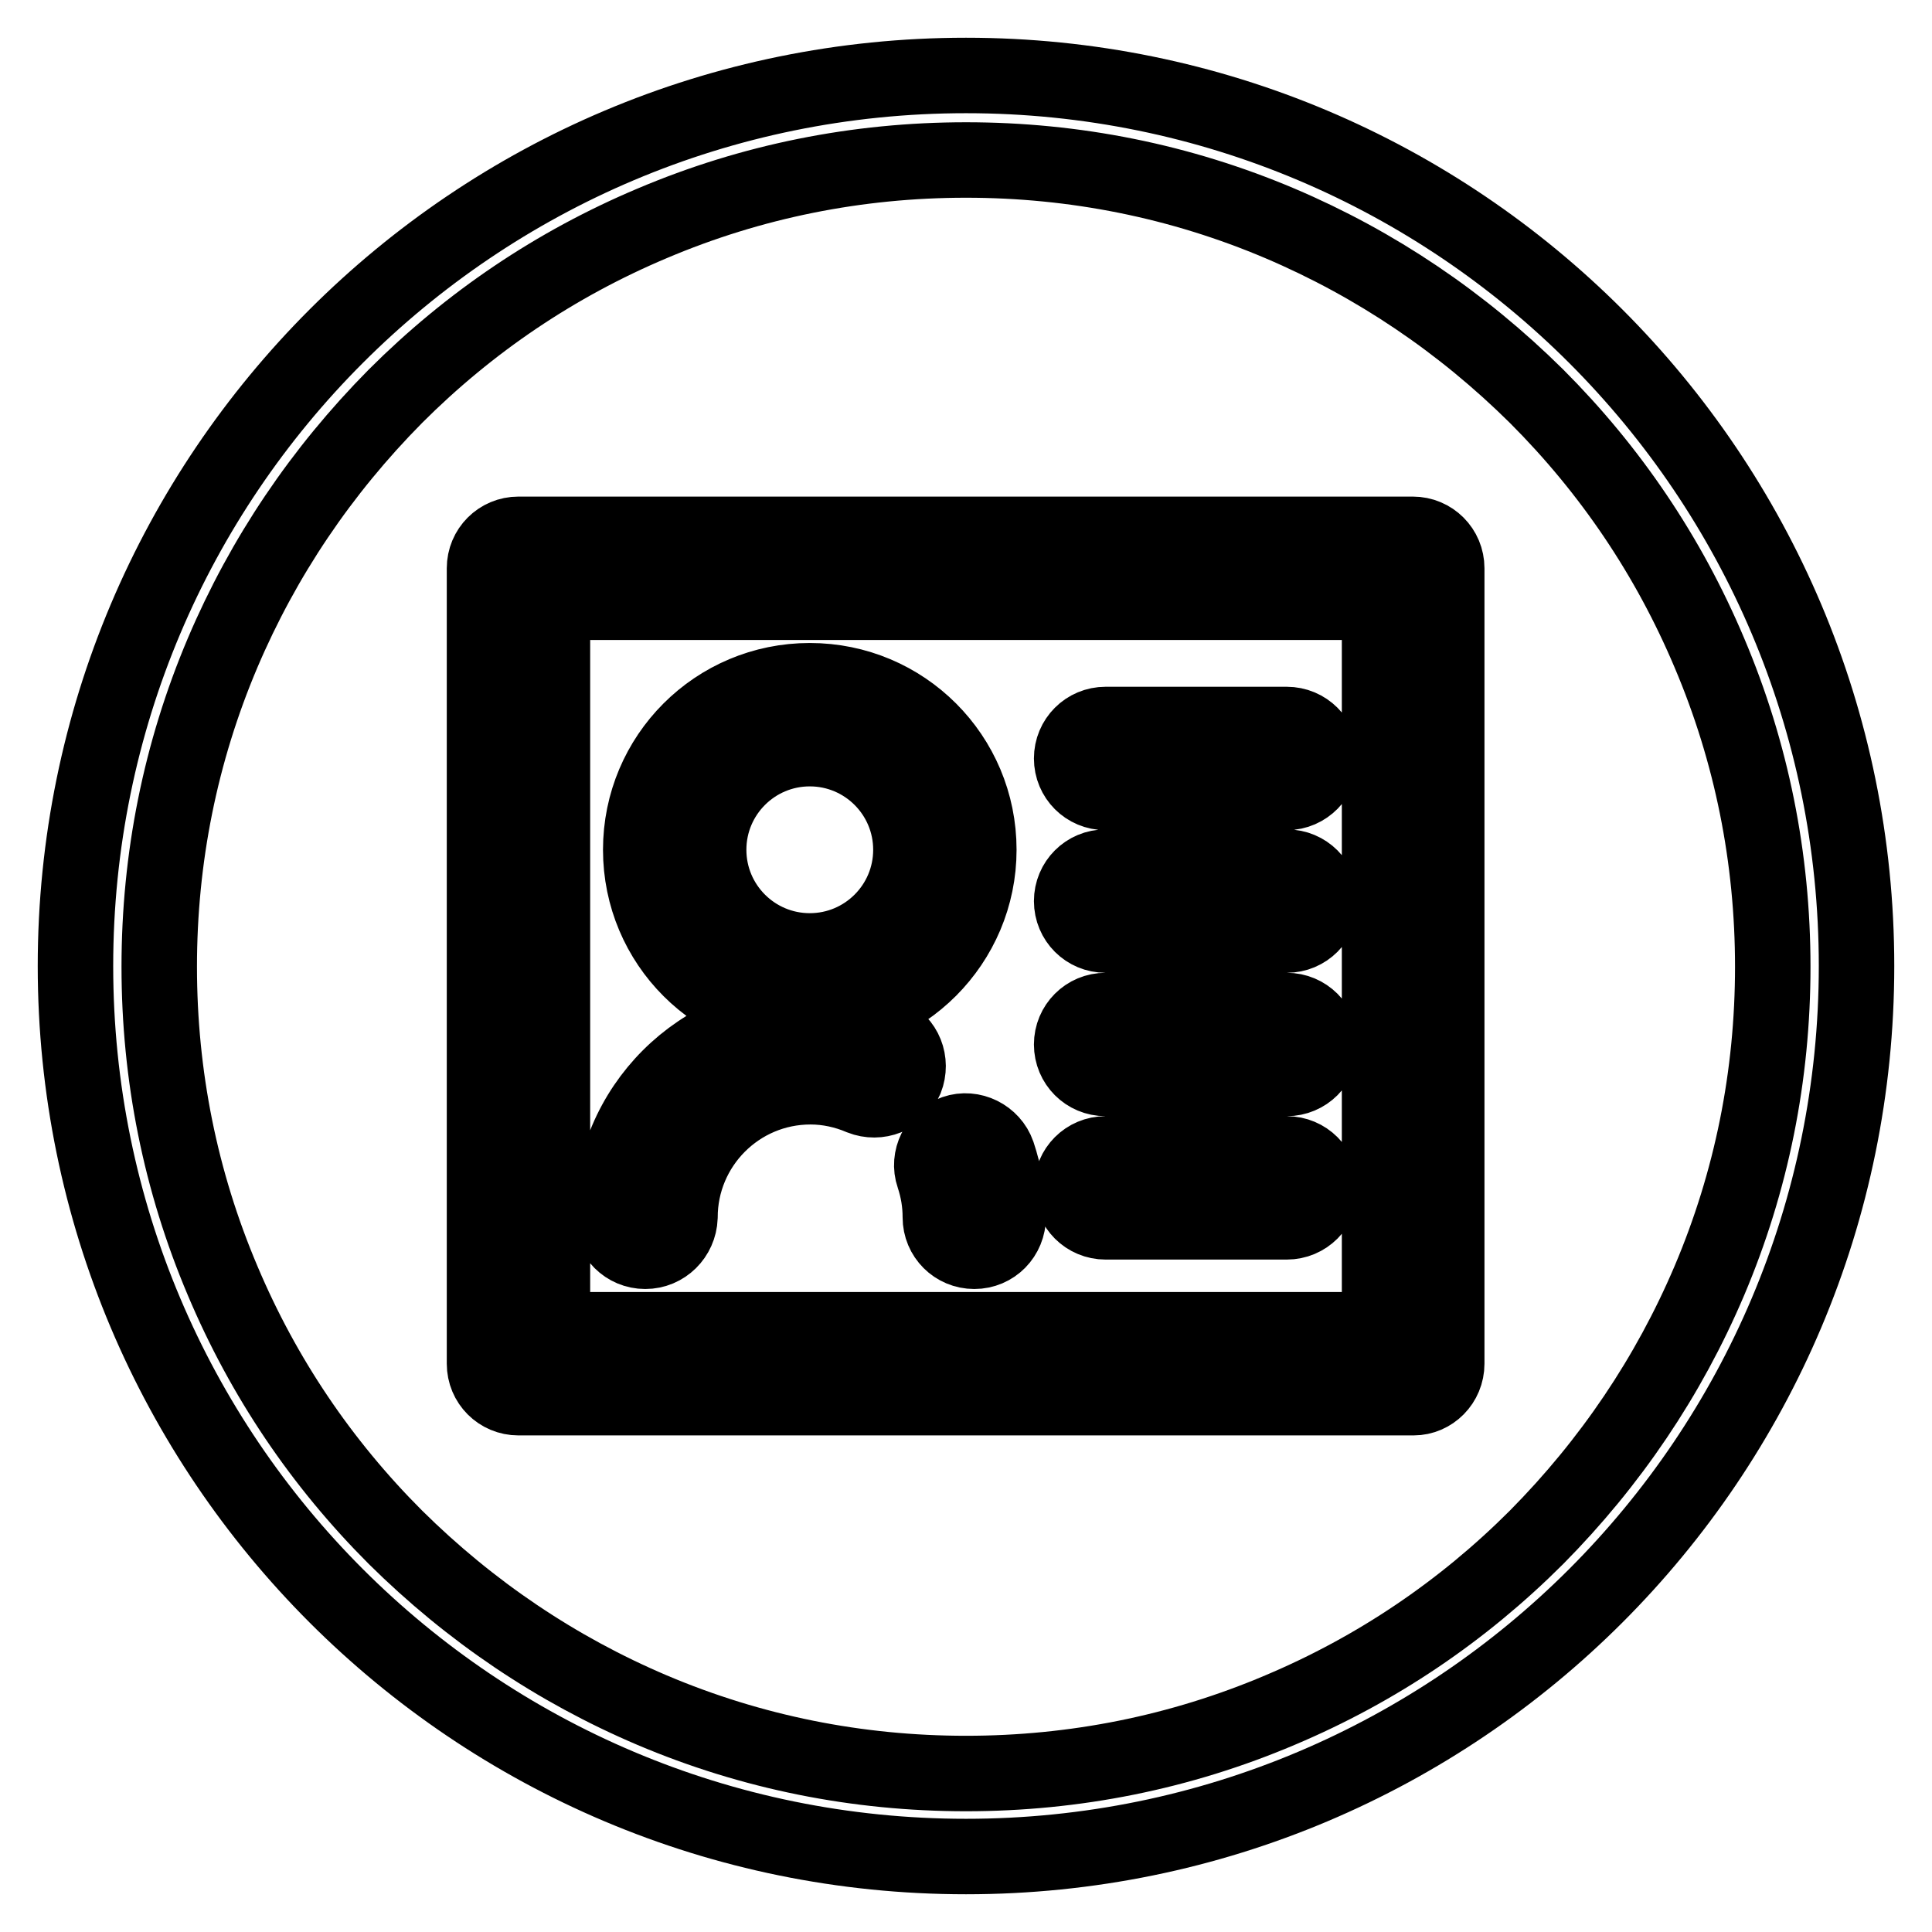 <?xml version="1.0" encoding="utf-8"?>
<!-- Svg Vector Icons : http://www.onlinewebfonts.com/icon -->
<!DOCTYPE svg PUBLIC "-//W3C//DTD SVG 1.1//EN" "http://www.w3.org/Graphics/SVG/1.1/DTD/svg11.dtd">
<svg version="1.1" xmlns="http://www.w3.org/2000/svg" xmlns:xlink="http://www.w3.org/1999/xlink" x="0px" y="0px" viewBox="0 0 256 256" enable-background="new 0 0 256 256" xml:space="preserve">
<g> <path stroke-width="10" fill-opacity="0" stroke="#000000"  d="M128,21.2c14.4,0,28.4,2.8,41.6,8.4c12.7,5.4,24.1,13.1,34,22.9c9.8,9.8,17.5,21.2,22.9,34 c5.6,13.2,8.4,27.2,8.4,41.6c0,14.4-2.8,28.4-8.4,41.6c-5.4,12.7-13.1,24.1-22.9,34c-9.8,9.8-21.2,17.5-34,22.9 c-13.2,5.6-27.2,8.4-41.6,8.4s-28.4-2.8-41.6-8.4c-12.7-5.4-24.1-13.1-34-22.9c-9.8-9.8-17.5-21.2-22.9-34 c-5.6-13.2-8.4-27.2-8.4-41.6c0-14.4,2.8-28.4,8.4-41.6c5.4-12.7,13.1-24.1,22.9-34c9.8-9.8,21.2-17.5,34-22.9 C99.6,24,113.6,21.2,128,21.2 M128,10C62.8,10,10,62.8,10,128c0,65.2,52.8,118,118,118c65.2,0,118-52.8,118-118 C246,62.8,193.2,10,128,10L128,10z M107.3,135c-12.4,0-22.4-10-22.4-22.4c0-12.4,10-22.4,22.4-22.4c12.4,0,22.4,10,22.4,22.4 C129.7,124.9,119.7,135,107.3,135z M107.3,99.2c-7.4,0-13.4,6-13.4,13.4c0,7.4,6,13.4,13.4,13.4s13.4-6,13.4-13.4 C120.7,105.2,114.7,99.2,107.3,99.2z M129.1,165.8c-2.5,0-4.5-2-4.5-4.5c0-1.9-0.3-3.7-0.9-5.5c-0.8-2.3,0.5-4.9,2.8-5.7 s4.9,0.5,5.7,2.8c0.9,2.7,1.4,5.5,1.4,8.3C133.6,163.8,131.6,165.8,129.1,165.8z M85.5,165.8c-2.5,0-4.5-2-4.5-4.5 c0-14.5,11.8-26.3,26.3-26.3c3.6,0,7,0.7,10.3,2.1c2.3,1,3.3,3.6,2.4,5.9c-1,2.3-3.6,3.3-5.9,2.4c-2.1-0.9-4.4-1.4-6.7-1.4 c-9.6,0-17.3,7.8-17.3,17.3C90,163.8,88,165.8,85.5,165.8L85.5,165.8z M170.5,105h-24c-2.5,0-4.5-2-4.5-4.5s2-4.5,4.5-4.5h24 c2.5,0,4.5,2,4.5,4.5C175,102.9,173,105,170.5,105z M170.5,123.9h-24c-2.5,0-4.5-2-4.5-4.5c0-2.5,2-4.5,4.5-4.5h24 c2.5,0,4.5,2,4.5,4.5C175,121.9,173,123.9,170.5,123.9z M170.5,142.9h-24c-2.5,0-4.5-2-4.5-4.5c0-2.5,2-4.5,4.5-4.5h24 c2.5,0,4.5,2,4.5,4.5C175,140.9,173,142.9,170.5,142.9z M170.5,161.9h-24c-2.5,0-4.5-2-4.5-4.5c0-2.5,2-4.5,4.5-4.5h24 c2.5,0,4.5,2,4.5,4.5C175,159.9,173,161.9,170.5,161.9z M187.3,185.2H68.7c-2.5,0-4.5-2-4.5-4.5V75.3c0-2.5,2-4.5,4.5-4.5h118.5 c2.5,0,4.5,2,4.5,4.5v105.4C191.7,183.2,189.7,185.2,187.3,185.2z M73.2,176.2h109.6V79.8H73.2V176.2z"/></g>
</svg>